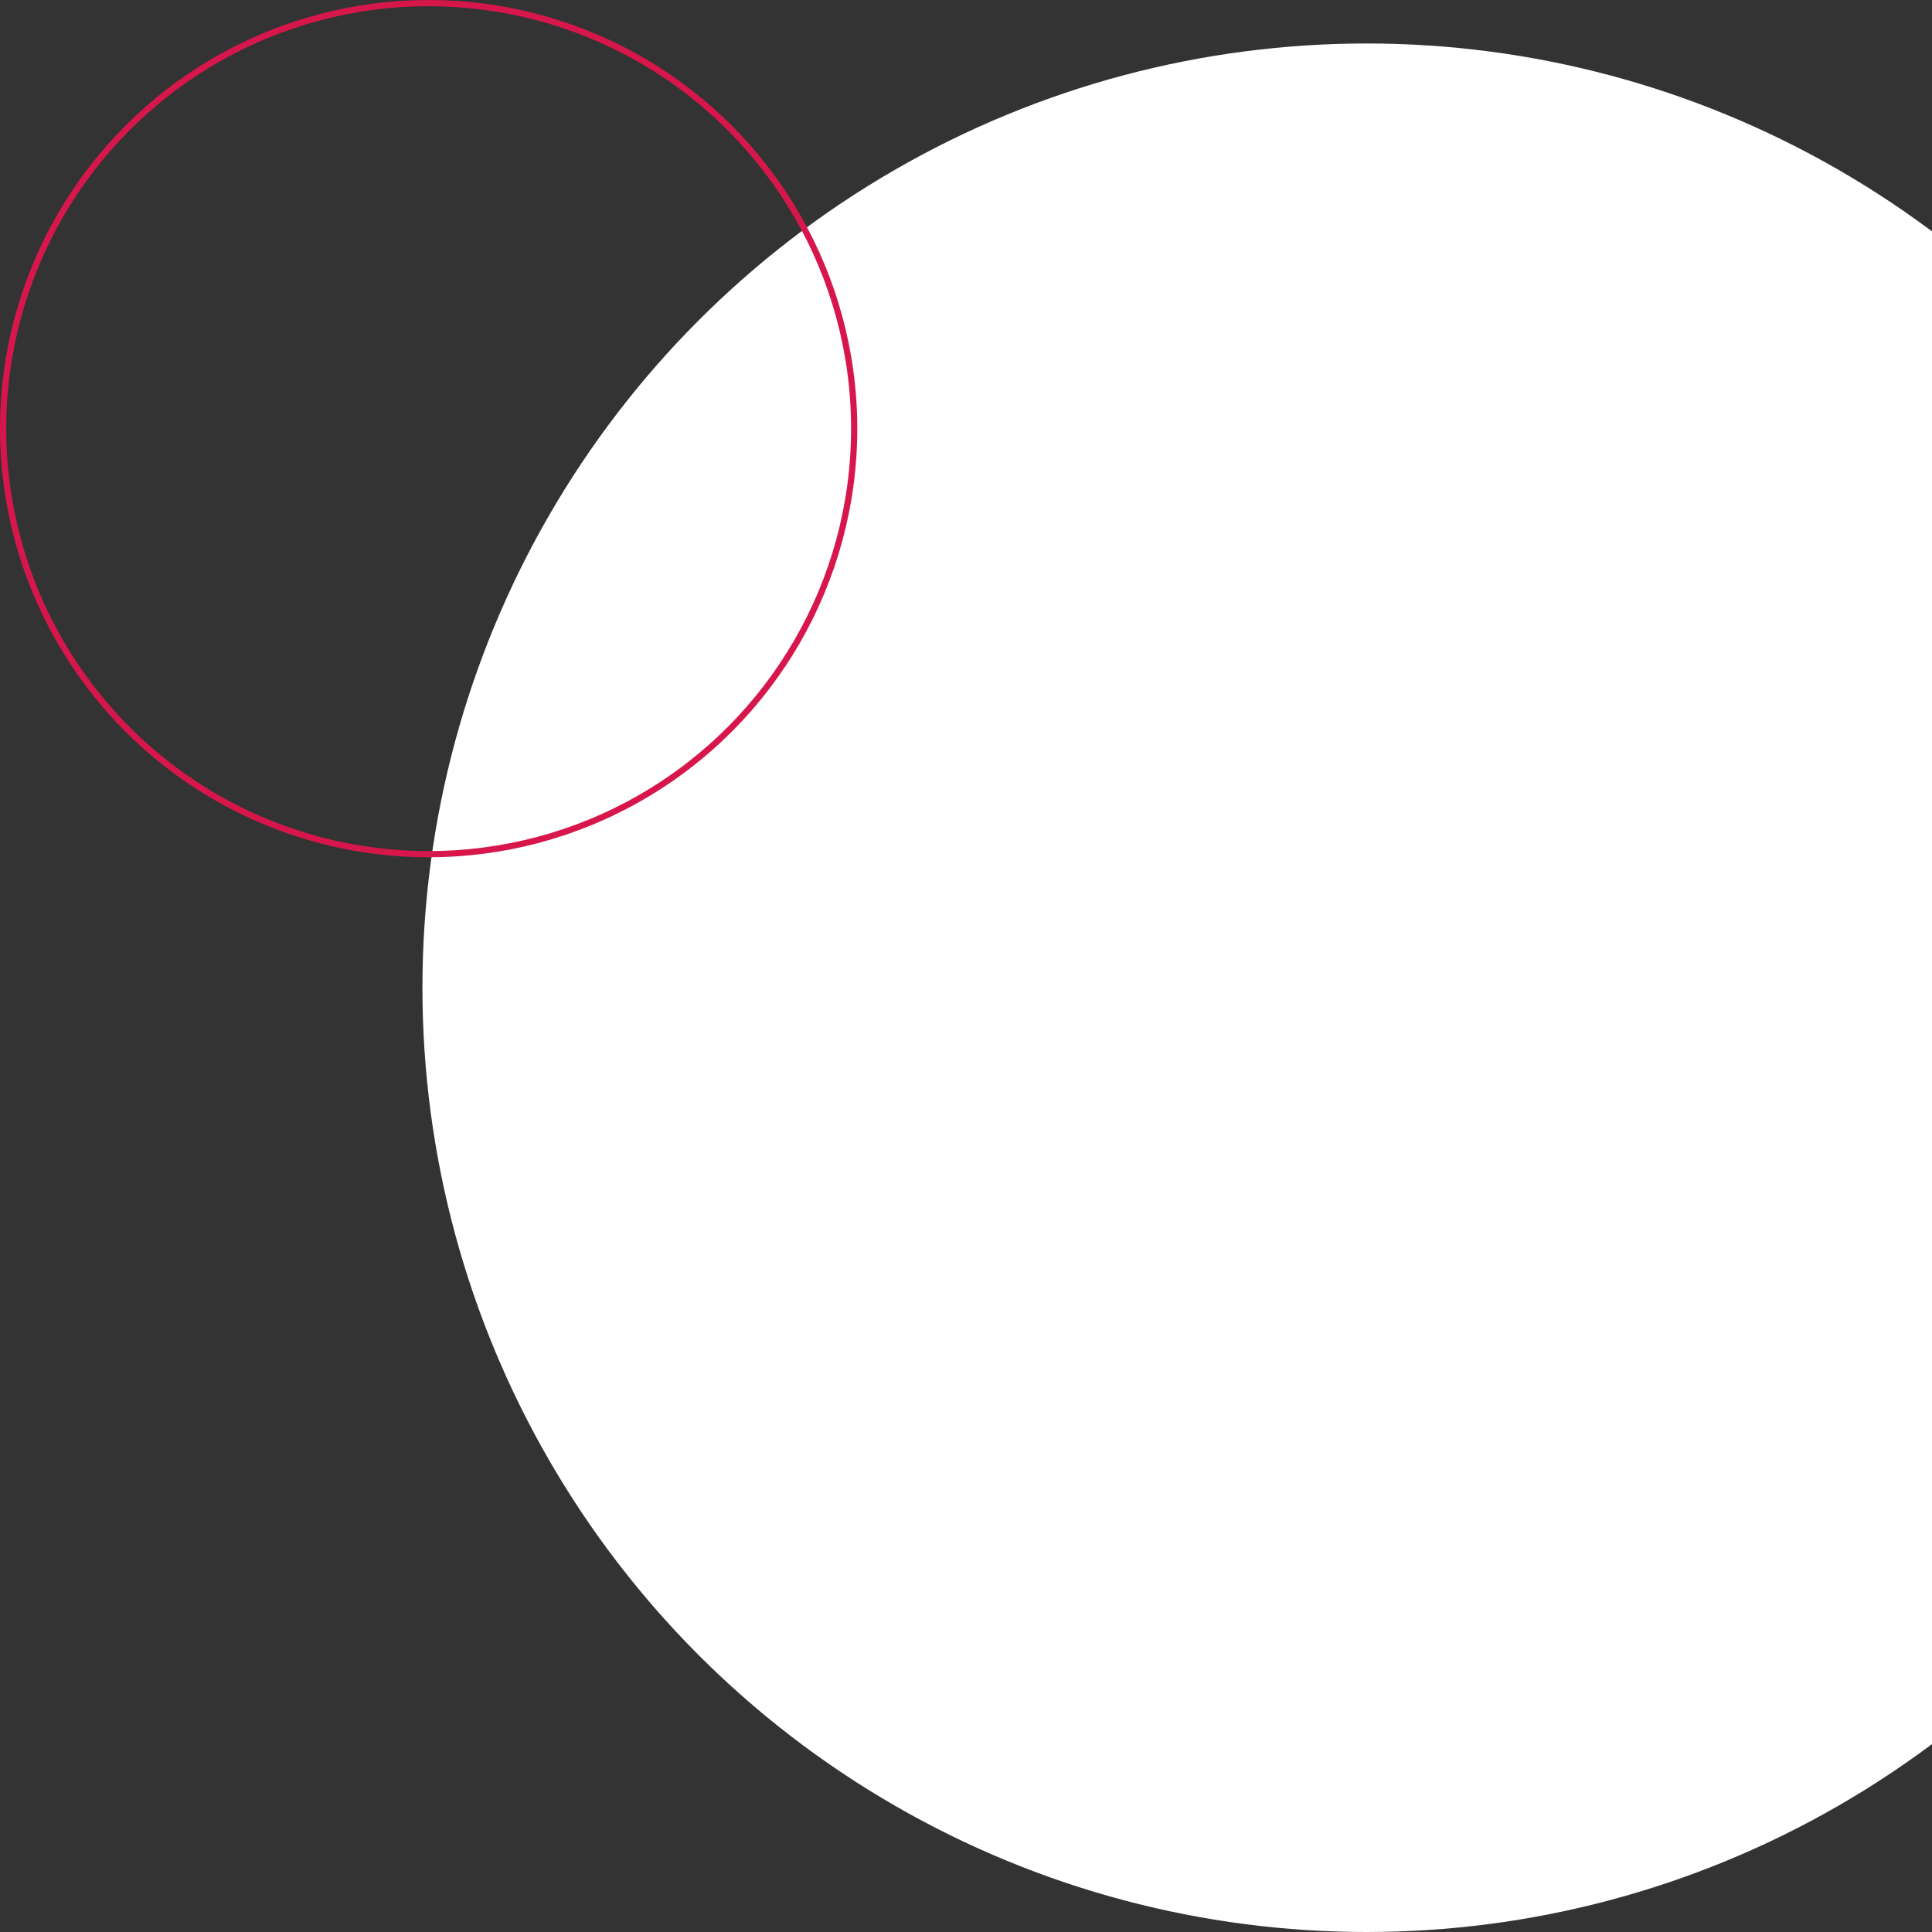 <svg xmlns="http://www.w3.org/2000/svg" width="311" height="311" viewBox="0 0 311 311" fill="none"><rect x="0" y="0" width="311" height="311" fill="#333333" stroke="none"/><circle cx="220" cy="159" r="152" fill="white"></circle><circle cx="69" cy="69" r="68.5" stroke="#D7174C"></circle></svg>